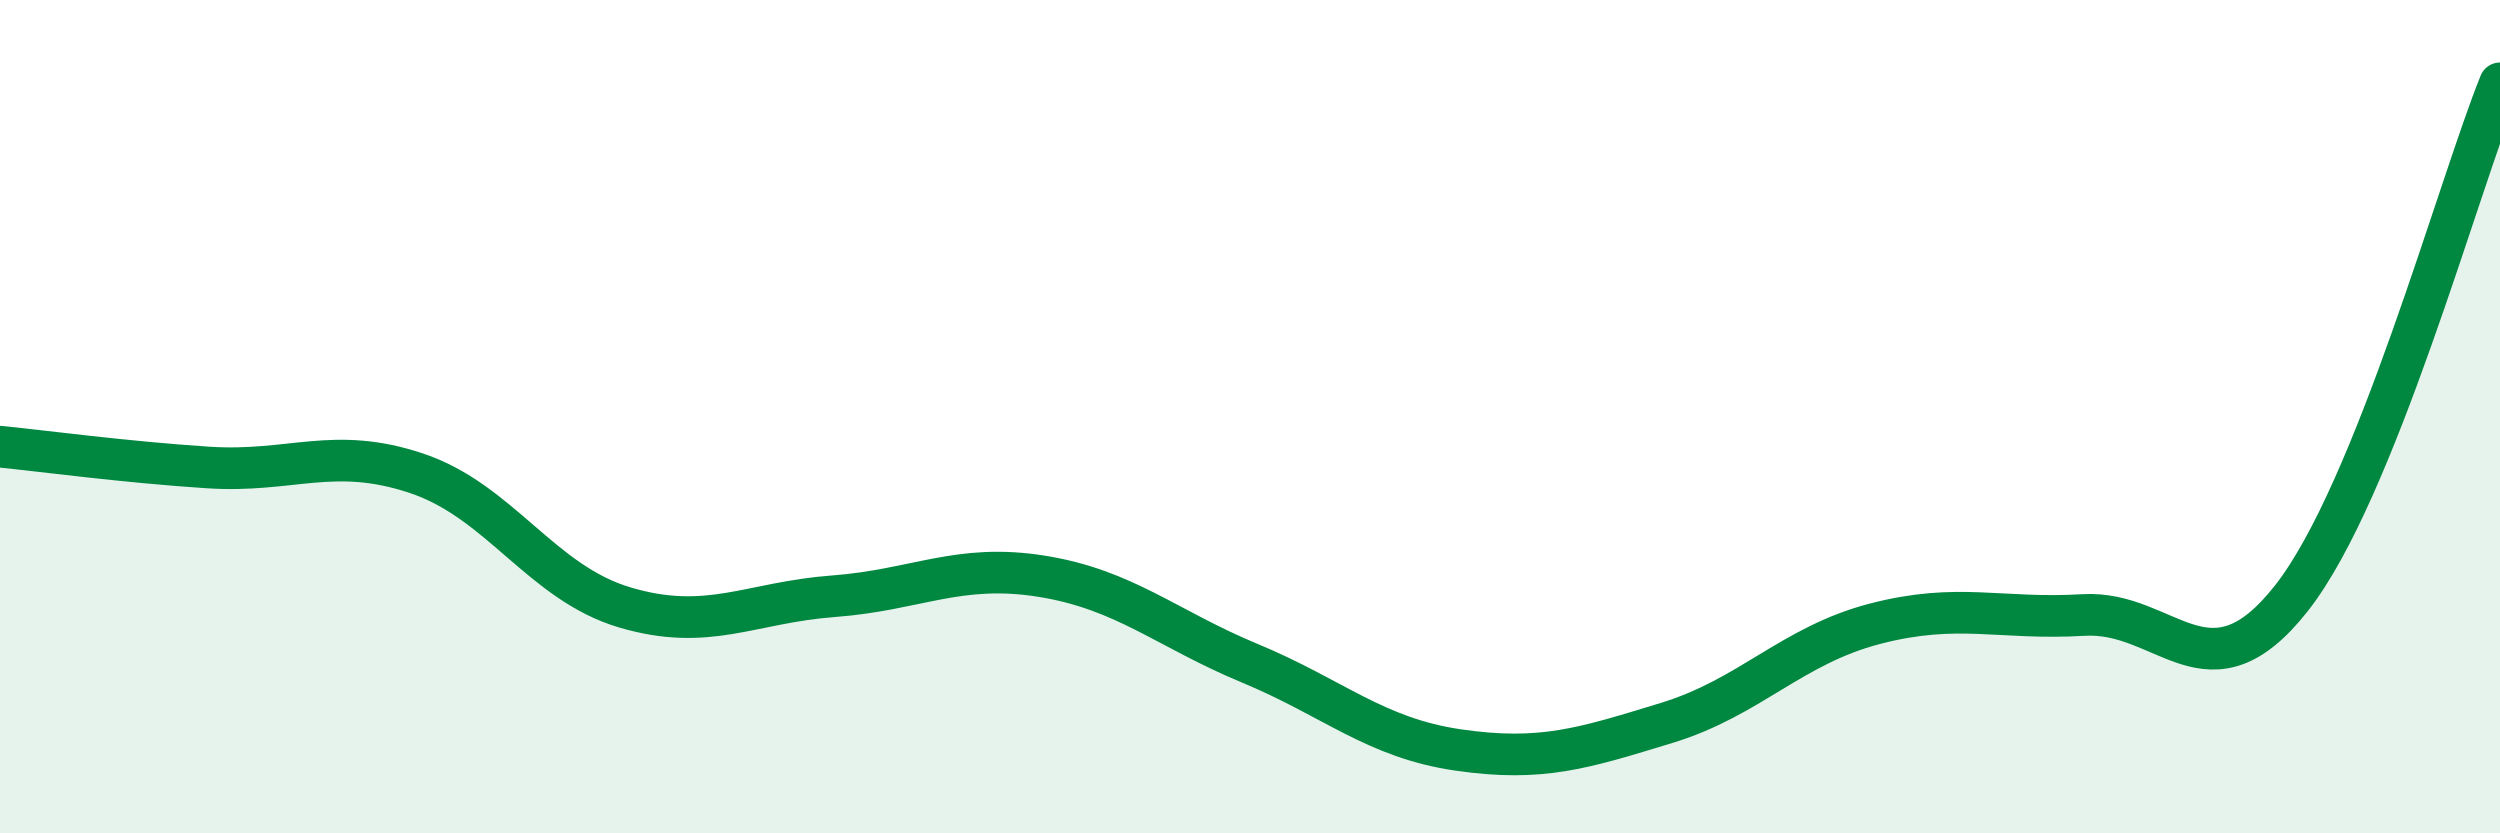 
    <svg width="60" height="20" viewBox="0 0 60 20" xmlns="http://www.w3.org/2000/svg">
      <path
        d="M 0,10.72 C 1,10.82 3,11.09 5,11.22 C 7,11.35 8,10.69 10,11.36 C 12,12.03 13,13.99 15,14.58 C 17,15.17 18,14.46 20,14.31 C 22,14.16 23,13.51 25,13.83 C 27,14.15 28,15.09 30,15.92 C 32,16.75 33,17.71 35,18 C 37,18.29 38,17.96 40,17.35 C 42,16.74 43,15.49 45,14.97 C 47,14.45 48,14.88 50,14.76 C 52,14.64 53,16.9 55,14.35 C 57,11.8 59,4.47 60,2L60 20L0 20Z"
        fill="#008740"
        opacity="0.1"
        stroke-linecap="round"
        stroke-linejoin="round"
      />
      <path
        d="M 0,10.72 C 1,10.82 3,11.09 5,11.22 C 7,11.35 8,10.69 10,11.36 C 12,12.03 13,13.99 15,14.58 C 17,15.17 18,14.46 20,14.31 C 22,14.16 23,13.51 25,13.83 C 27,14.15 28,15.09 30,15.92 C 32,16.75 33,17.71 35,18 C 37,18.29 38,17.96 40,17.35 C 42,16.74 43,15.49 45,14.97 C 47,14.45 48,14.88 50,14.76 C 52,14.64 53,16.9 55,14.35 C 57,11.8 59,4.47 60,2"
        stroke="#008740"
        stroke-width="1"
        fill="none"
        stroke-linecap="round"
        stroke-linejoin="round"
      />
    </svg>
  